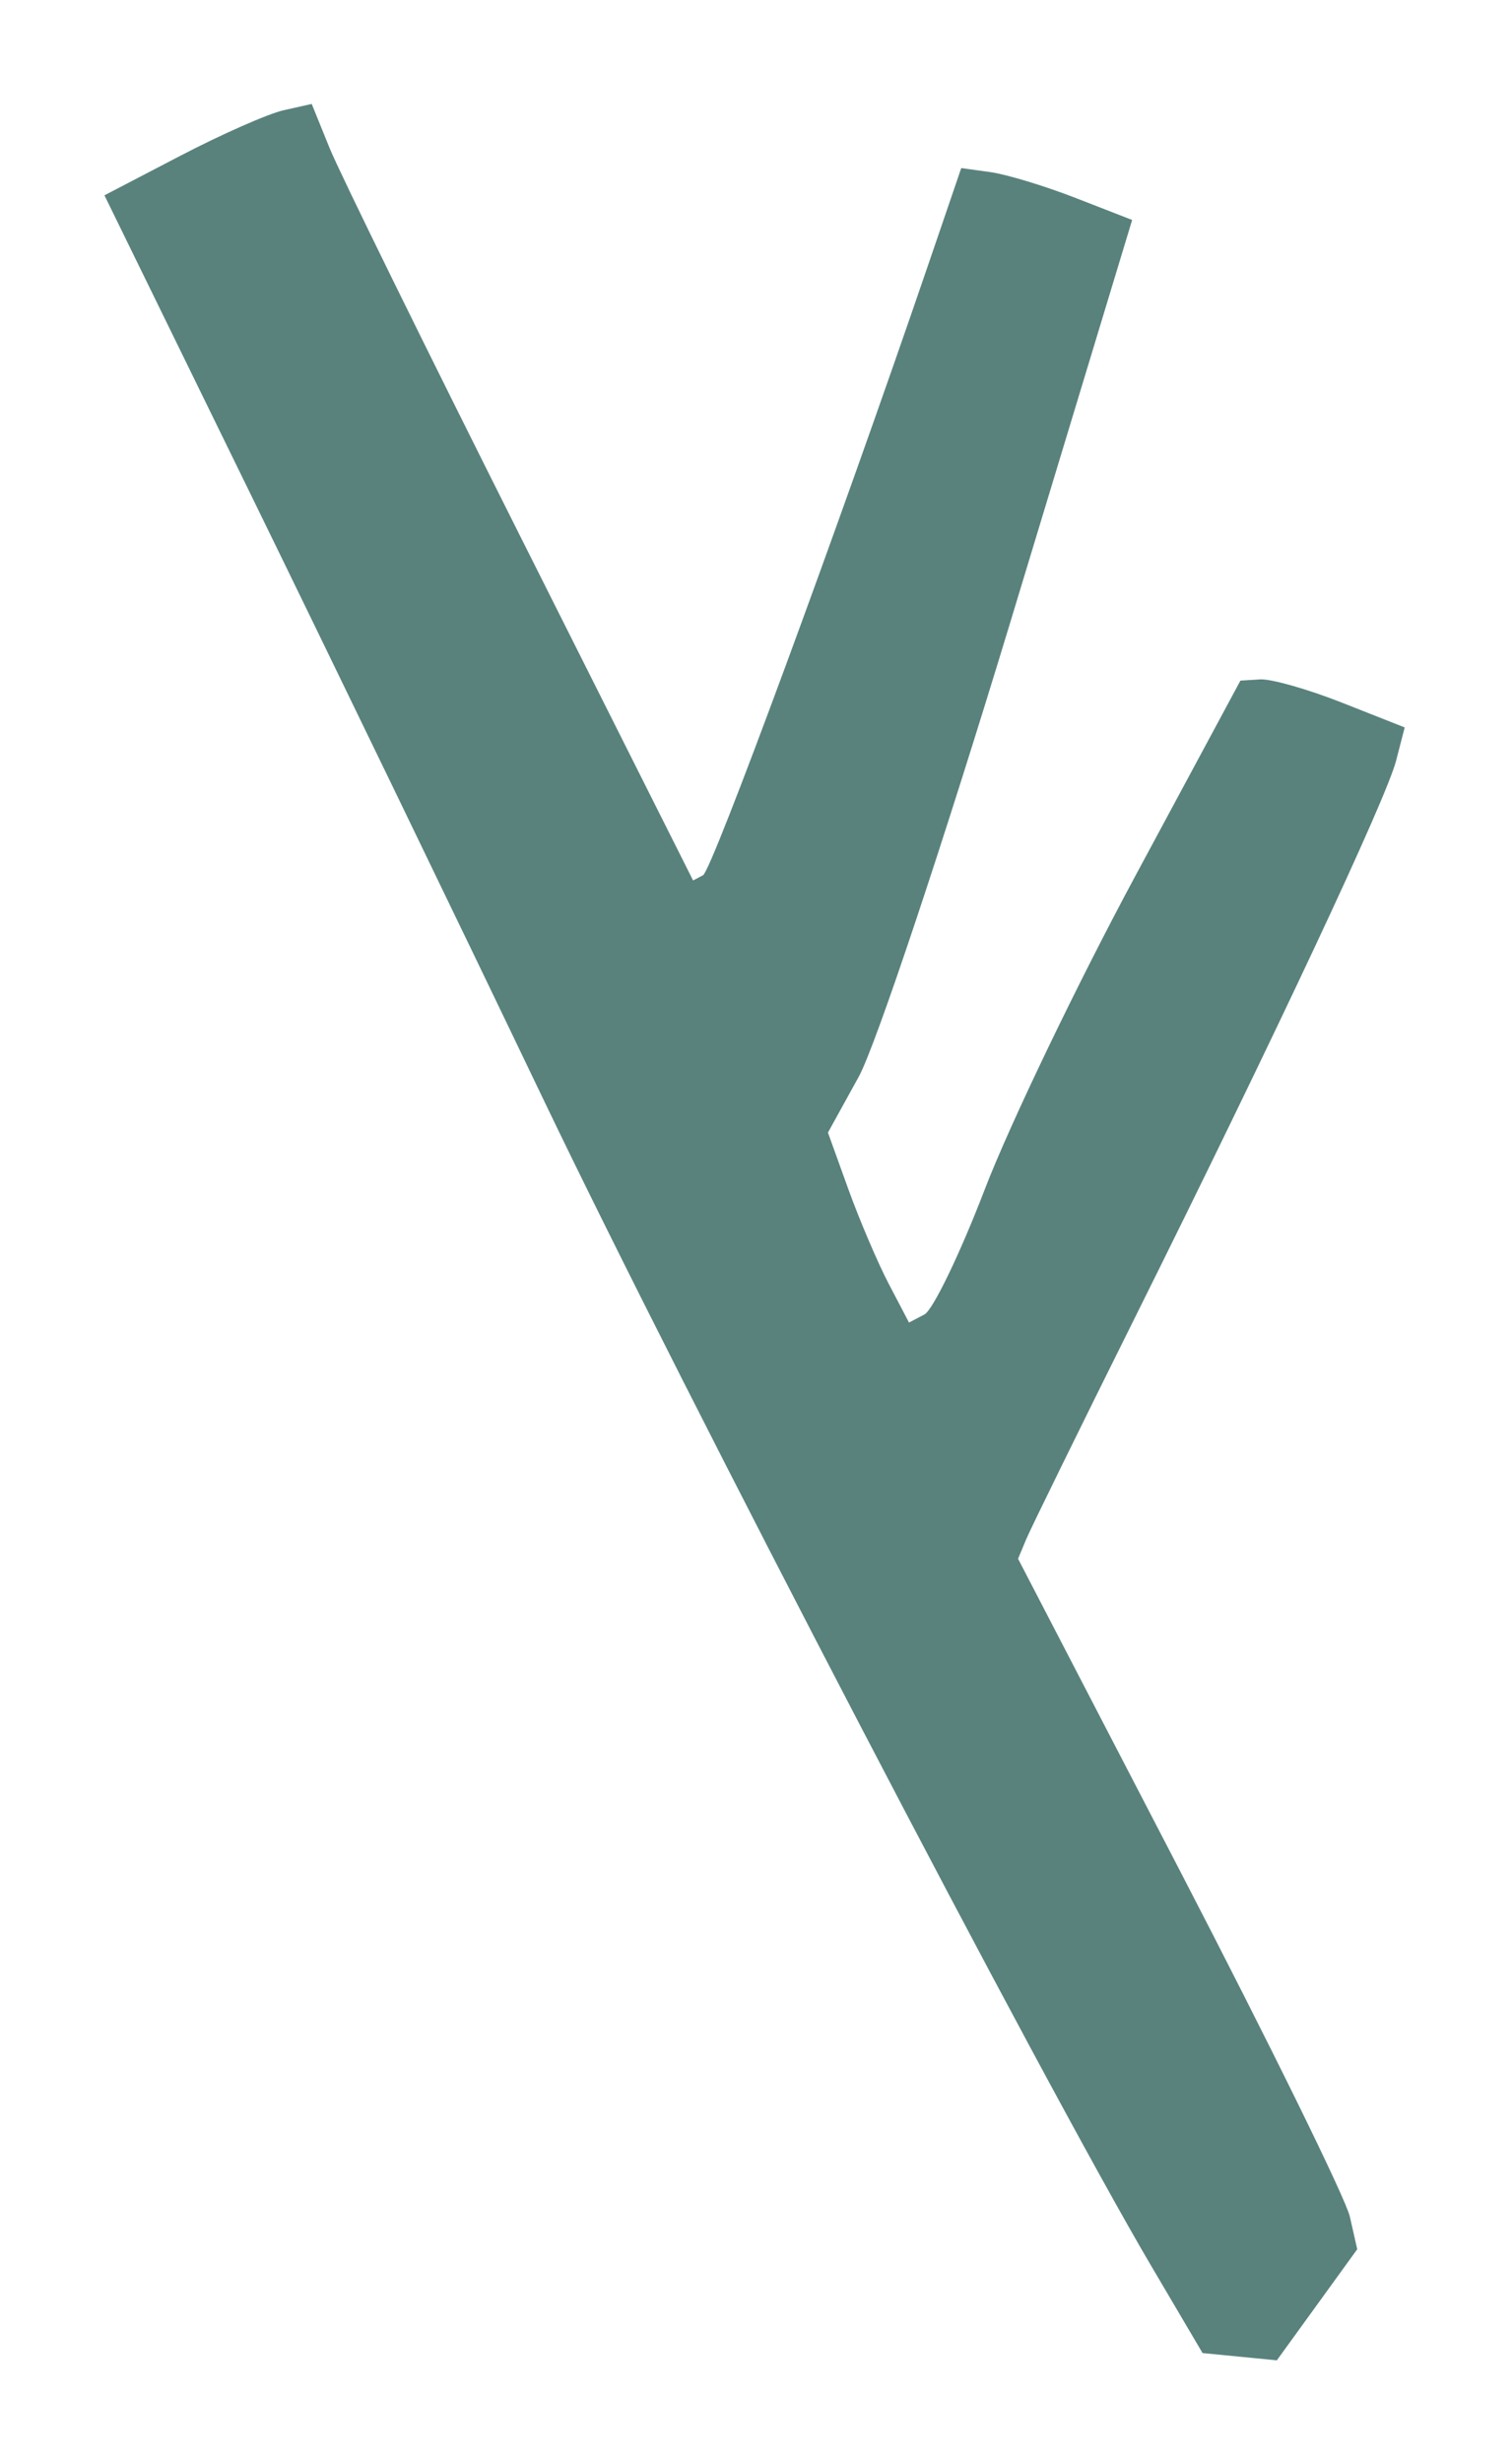 <?xml version="1.0" encoding="UTF-8"?> <svg xmlns="http://www.w3.org/2000/svg" width="175" height="285" viewBox="0 0 175 285" fill="none"><g opacity="0.7" filter="url(#filter0_f_1562_96)"><path d="M62.816 127.043C53.202 106.974 37.855 75.266 28.712 56.578L12.089 22.599L20.841 18.04C25.655 15.53 31.052 13.152 32.836 12.752L36.078 12.026L38.148 17.132C39.285 19.94 49.217 40.154 60.218 62.053L80.219 101.869L81.372 101.265C82.395 100.73 96.996 61.155 107.43 30.637L111.256 19.447L114.631 19.913C116.487 20.17 120.936 21.52 124.52 22.914L131.036 25.45L116.999 71.775C109.279 97.254 101.357 121.014 99.395 124.572L95.828 131.043L98.183 137.574C99.479 141.166 101.59 146.109 102.874 148.562L105.209 153.019L106.993 152.085C107.975 151.57 111.12 145.049 113.983 137.595C116.847 130.139 124.675 113.848 131.379 101.393L143.567 78.748L145.859 78.606C147.119 78.529 151.397 79.748 155.365 81.315L162.581 84.165L161.589 88.001C160.435 92.466 147.659 119.695 131.238 152.689C124.896 165.433 119.285 176.869 118.769 178.105L117.832 180.35L136.604 216.517C146.928 236.409 155.761 254.384 156.232 256.462L157.087 260.24L152.434 266.666L147.781 273.093L143.482 272.671L139.185 272.251L133.262 262.201C120.599 240.711 79.448 161.757 62.816 127.043Z" fill="#134D46"></path></g><defs><filter id="filter0_f_1562_96" x="0.59" y="0.526" width="173.492" height="284.067" filterUnits="userSpaceOnUse" color-interpolation-filters="sRGB"><feFlood flood-opacity="0" result="BackgroundImageFix"></feFlood><feBlend mode="normal" in="SourceGraphic" in2="BackgroundImageFix" result="shape"></feBlend><feGaussianBlur stdDeviation="5.75" result="effect1_foregroundBlur_1562_96"></feGaussianBlur></filter></defs></svg> 